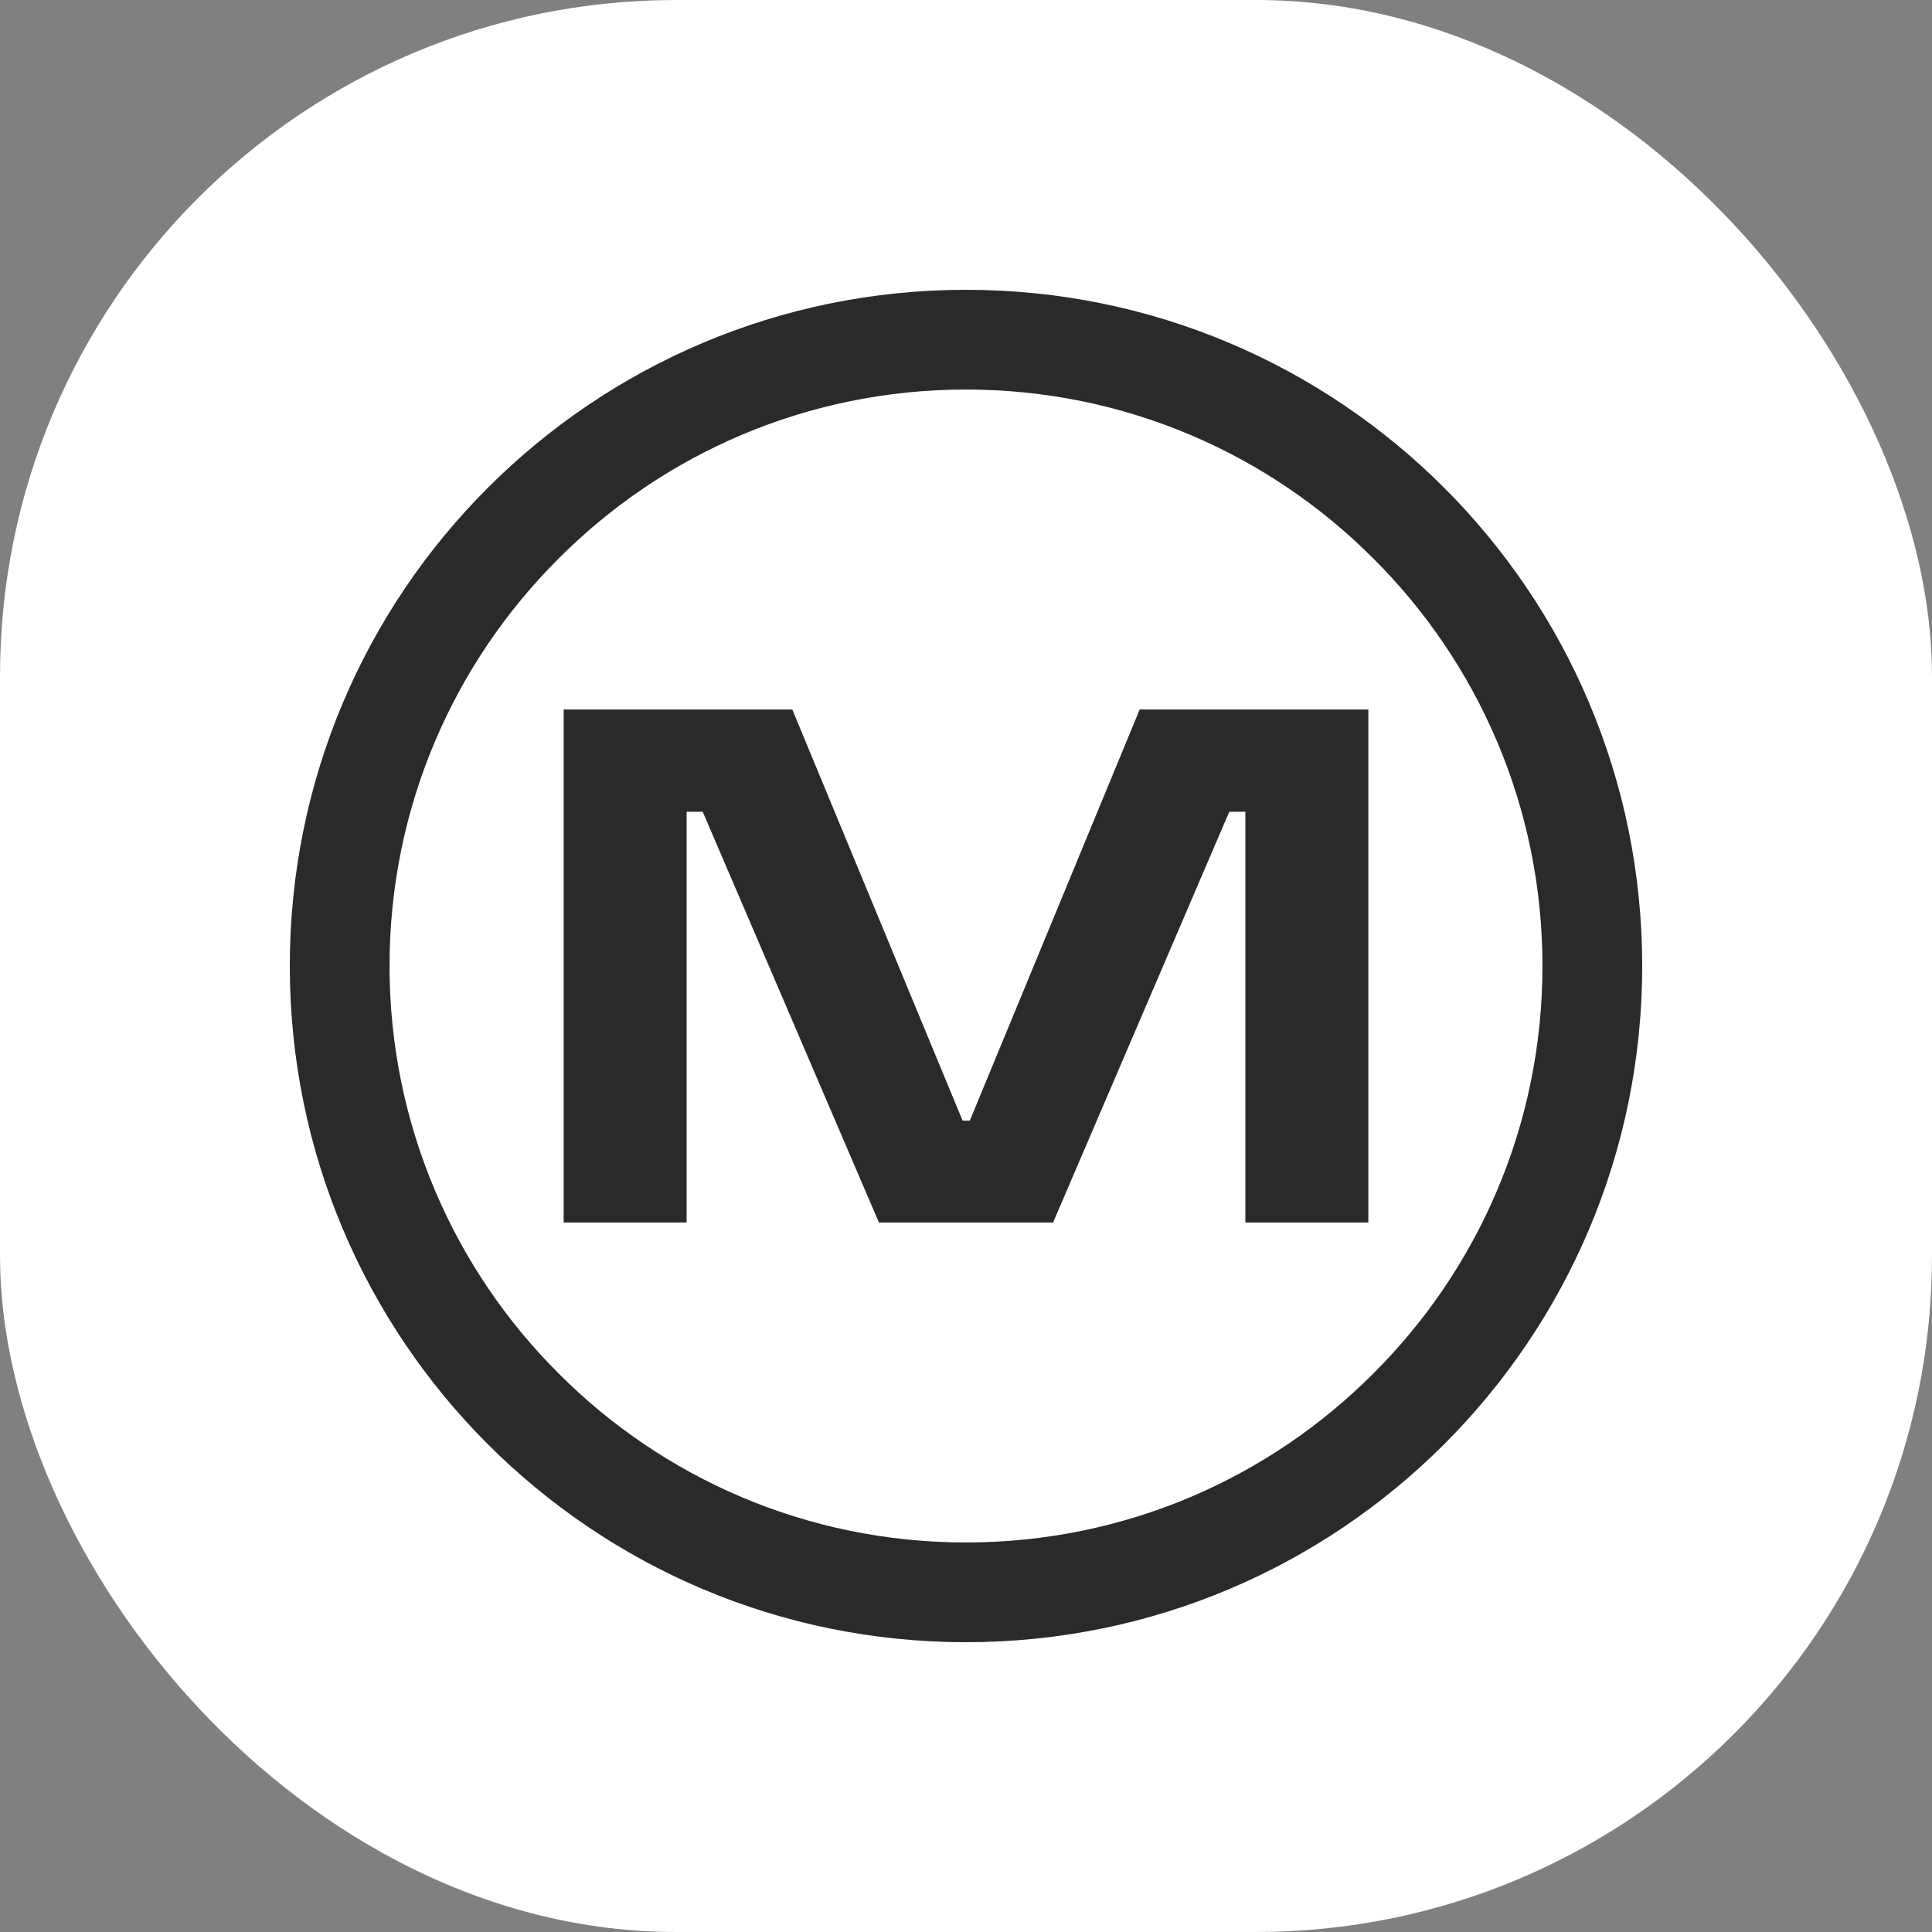 <?xml version="1.0" encoding="UTF-8"?> <svg xmlns="http://www.w3.org/2000/svg" xmlns:xlink="http://www.w3.org/1999/xlink" version="1.1" width="1000" height="1000"><rect width="100%" height="100%" fill="#808080" stroke="none"/><g clip-path="url(#SvgjsClipPath1013)"><rect width="1000" height="1000" fill="#ffffff"></rect><g transform="matrix(21.875,0,0,21.875,150,150)"><svg xmlns="http://www.w3.org/2000/svg" xmlns:xlink="http://www.w3.org/1999/xlink" version="1.1" width="32px" height="32px"><svg xmlns="http://www.w3.org/2000/svg" xmlns:xlink="http://www.w3.org/1999/xlink" xmlns:xodm="http://www.corel.com/coreldraw/odm/2003" xml:space="preserve" width="32px" height="32px" version="1.1" style="shape-rendering:geometricPrecision; text-rendering:geometricPrecision; image-rendering:optimizeQuality; fill-rule:evenodd; clip-rule:evenodd" viewBox="0 0 32 32"> <defs> <style type="text/css"> .fil0 {fill:#2B2A29} .fil1 {fill:#2B2A29;fill-rule:nonzero} </style> <clipPath id="SvgjsClipPath1013"><rect width="1000" height="1000" x="0" y="0" rx="350" ry="350"></rect></clipPath></defs> <g id="Слой_x0020_1">  <path class="fil0" d="M16 0c8.84,0 16,7.16 16,16 0,8.84 -7.16,16 -16,16 -8.84,0 -16,-7.16 -16,-16 0,-8.84 7.16,-16 16,-16zm9.64 6.36c-2.46,-2.47 -5.87,-4 -9.64,-4 -3.77,0 -7.18,1.53 -9.64,4 -2.47,2.46 -4,5.87 -4,9.64 0,3.76 1.53,7.18 4,9.64 2.46,2.47 5.87,4 9.64,4 3.77,0 7.18,-1.53 9.64,-4 2.47,-2.46 4,-5.87 4,-9.64 0,-3.77 -1.53,-7.18 -4,-9.64z"></path> <polygon class="fil1" points="25.52,9.93 20.11,9.93 16.09,19.66 15.92,19.66 11.89,9.93 6.48,9.93 6.48,22.07 9.39,22.07 9.39,12.35 9.77,12.35 13.94,22.07 18.06,22.07 22.23,12.35 22.61,12.35 22.61,22.07 25.52,22.07 "></polygon> </g> </svg></svg></g></g></svg> 